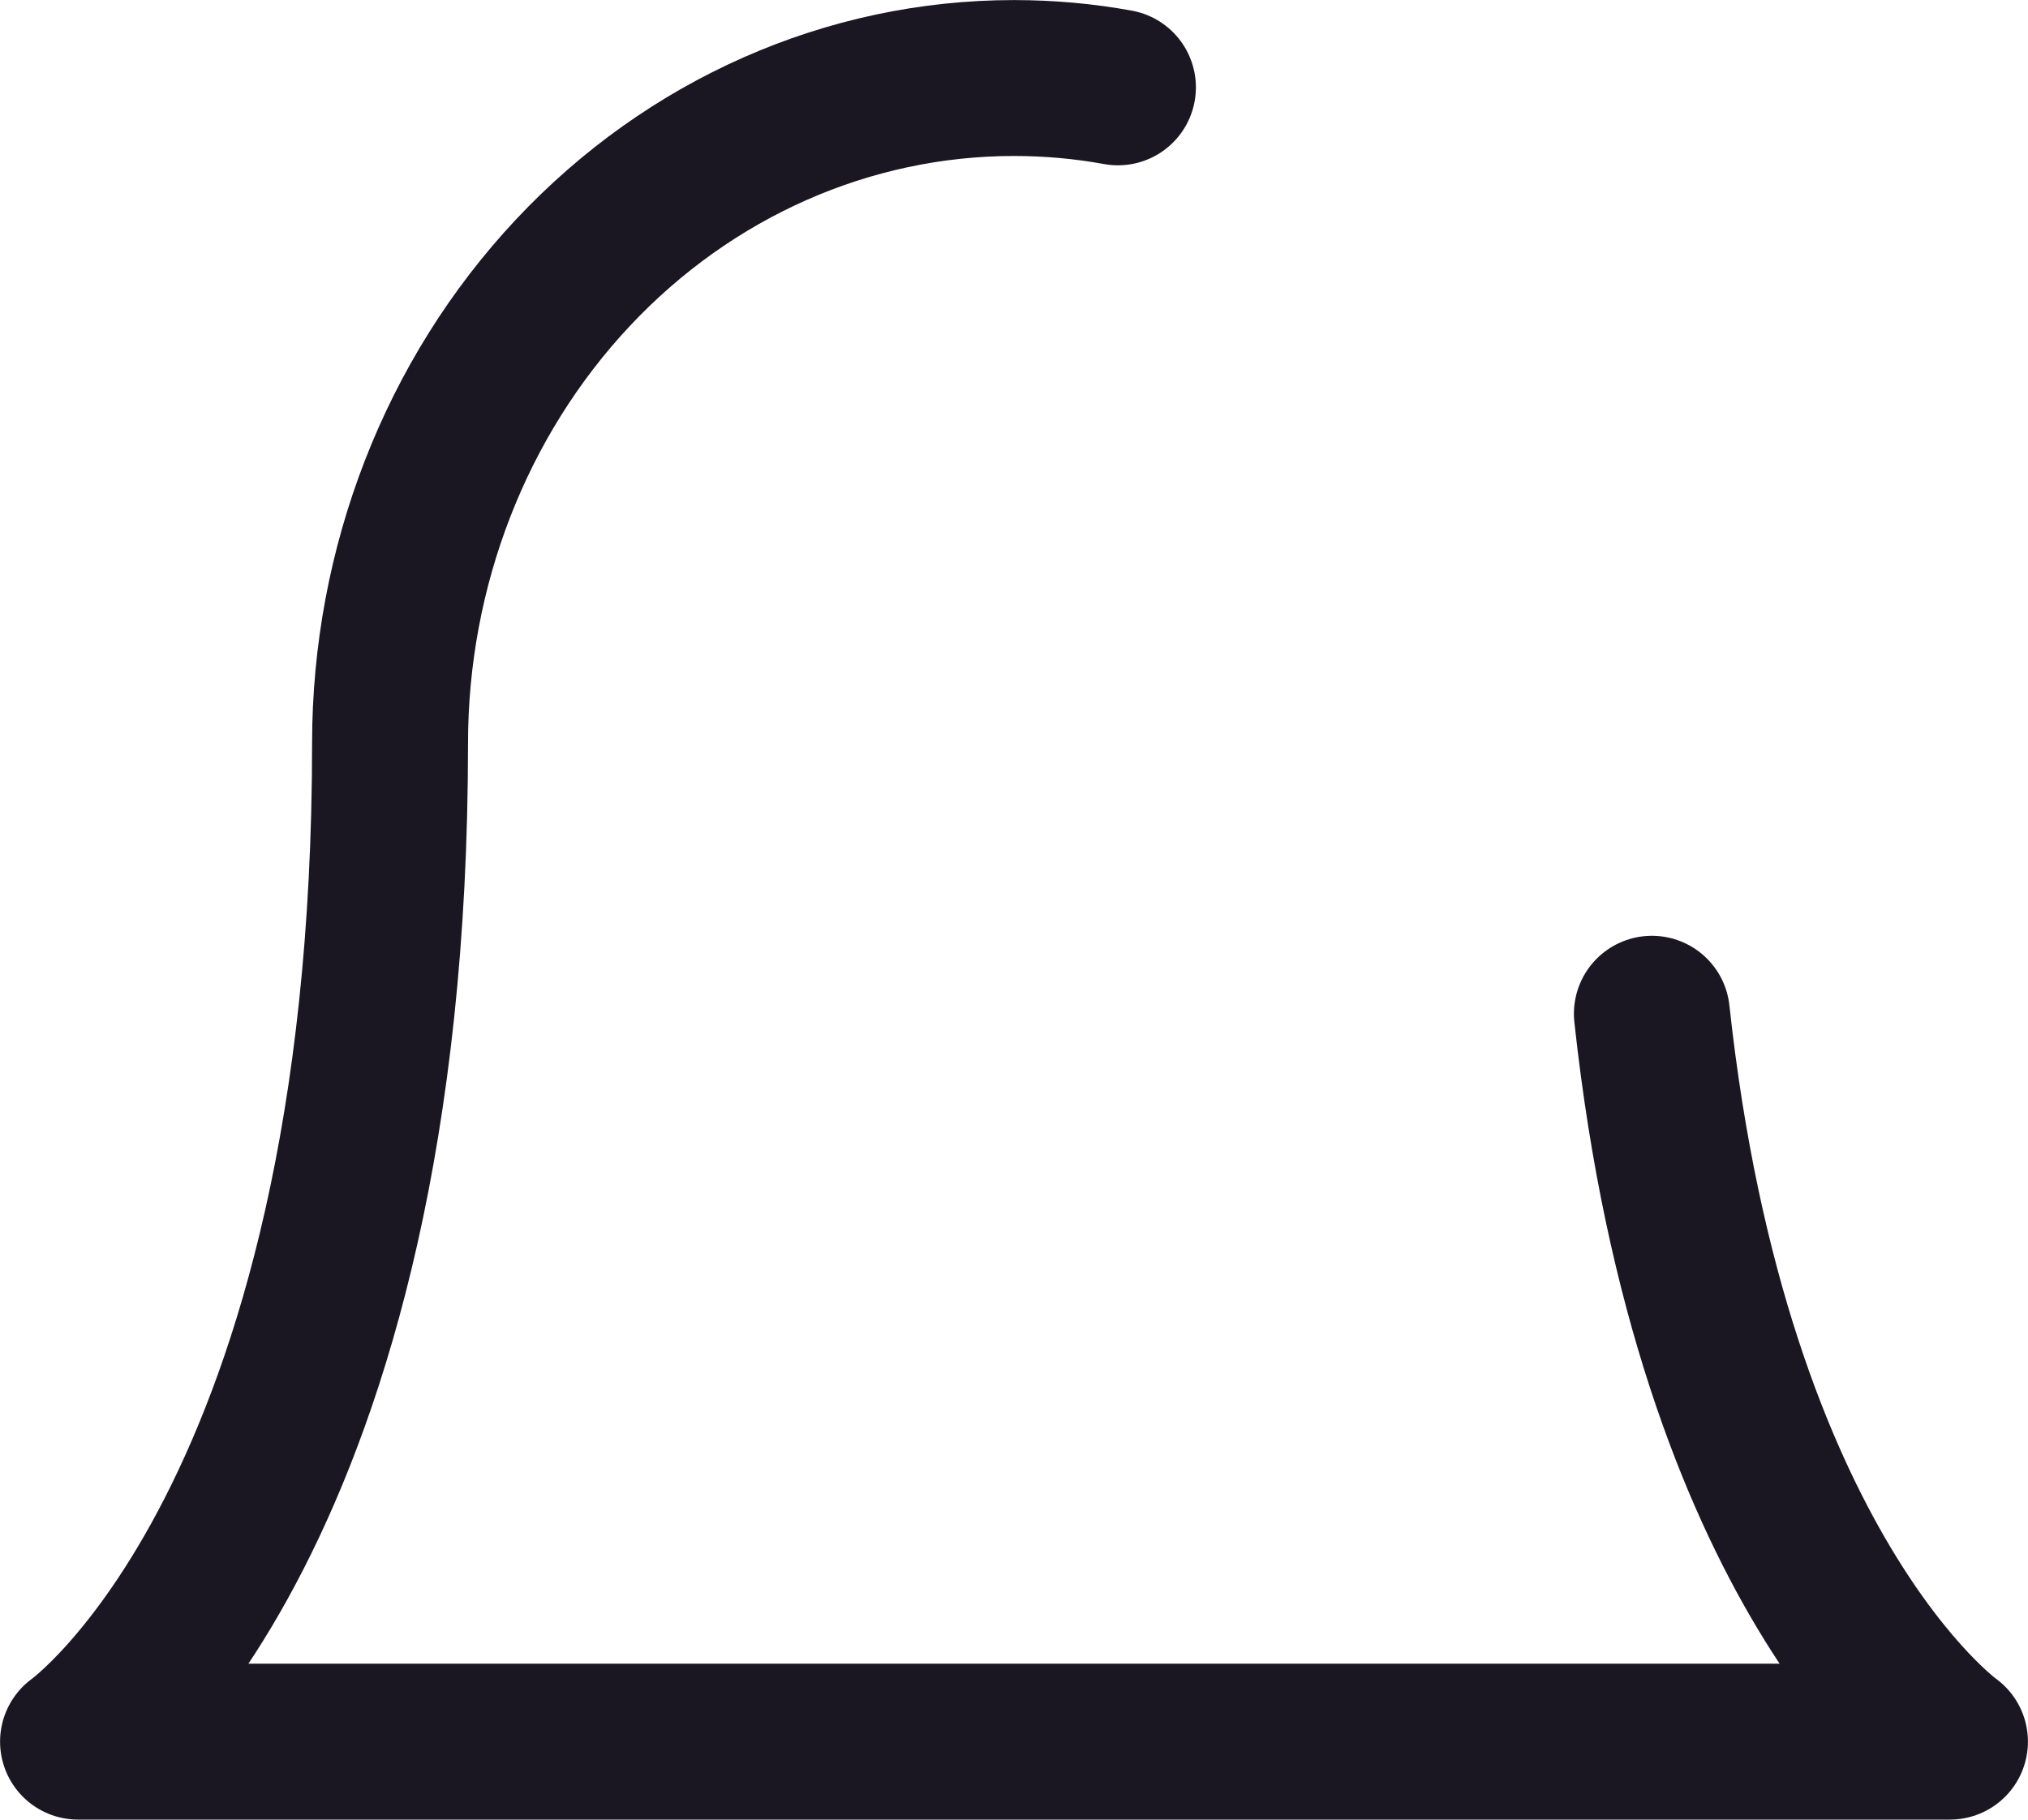 <?xml version="1.0" encoding="utf-8"?>
<svg xmlns="http://www.w3.org/2000/svg" fill="none" height="100%" overflow="visible" preserveAspectRatio="none" style="display: block;" viewBox="0 0 14.995 13.457" width="100%">
<path d="M12.214 7.497C12.662 11.631 14.418 12.88 14.418 12.88H0.577C0.577 12.88 2.884 11.24 2.884 5.498C2.884 4.193 3.37 2.941 4.235 2.018C5.1 1.095 6.274 0.577 7.497 0.577C7.757 0.577 8.014 0.6 8.266 0.646" id="Vector" stroke="#1A1722" stroke-linecap="round" stroke-linejoin="round" stroke-width="1.153"/>
</svg>